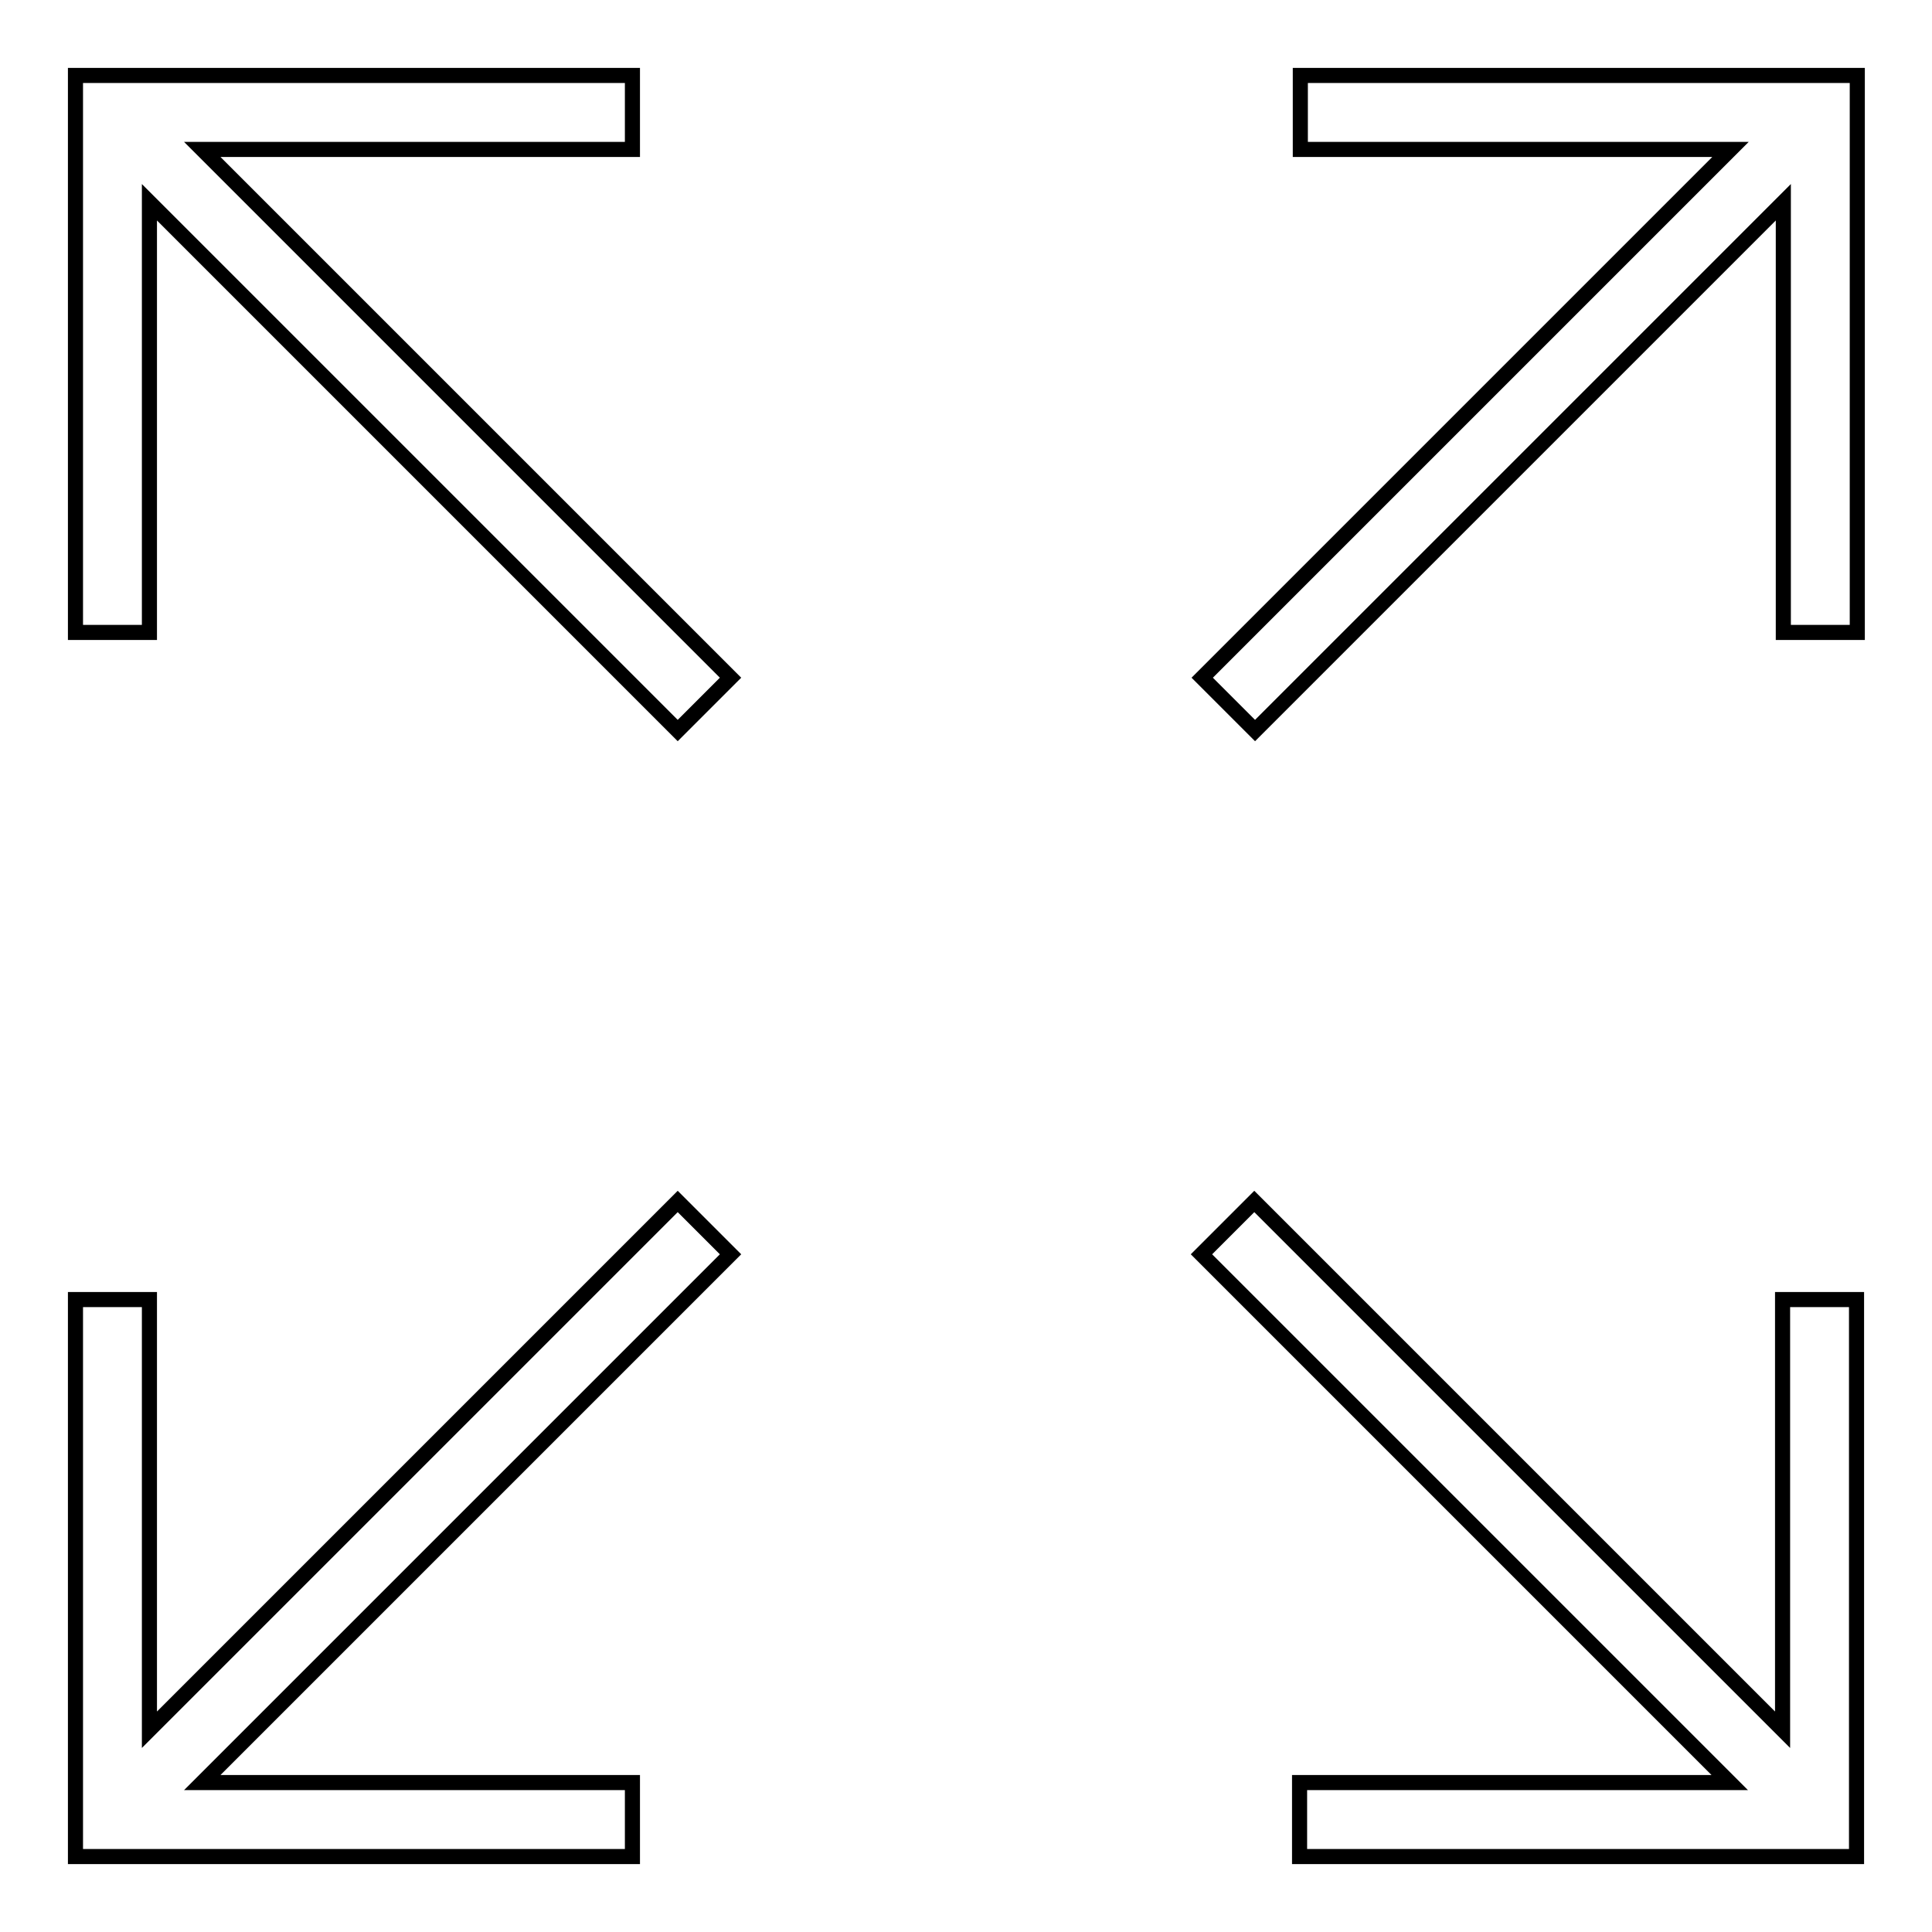 <?xml version="1.0" encoding="utf-8"?>
<!-- Svg Vector Icons : http://www.onlinewebfonts.com/icon -->
<!DOCTYPE svg PUBLIC "-//W3C//DTD SVG 1.1//EN" "http://www.w3.org/Graphics/SVG/1.1/DTD/svg11.dtd">
<svg version="1.1" xmlns="http://www.w3.org/2000/svg" xmlns:xlink="http://www.w3.org/1999/xlink" x="0px" y="0px" viewBox="0 0 256 256" enable-background="new 0 0 256 256" xml:space="preserve">
<g> <path stroke-width="2" fill-opacity="0" stroke="#000000"  d="M83.8,19.8V10H10v73.8h9.8v-57l70,70l7-7l-70-70H83.8z M172.3,10v9.8h57l-70,70l7,7l70-70v57h9.8V10H172.3z  M89.8,159.2l-70,70v-57H10V246h73.8v-9.8h-57l70-70L89.8,159.2z M236.2,229.2l-70-70l-7,7l70,70h-57v9.8H246v-73.8h-9.8V229.2z"/></g>
</svg>